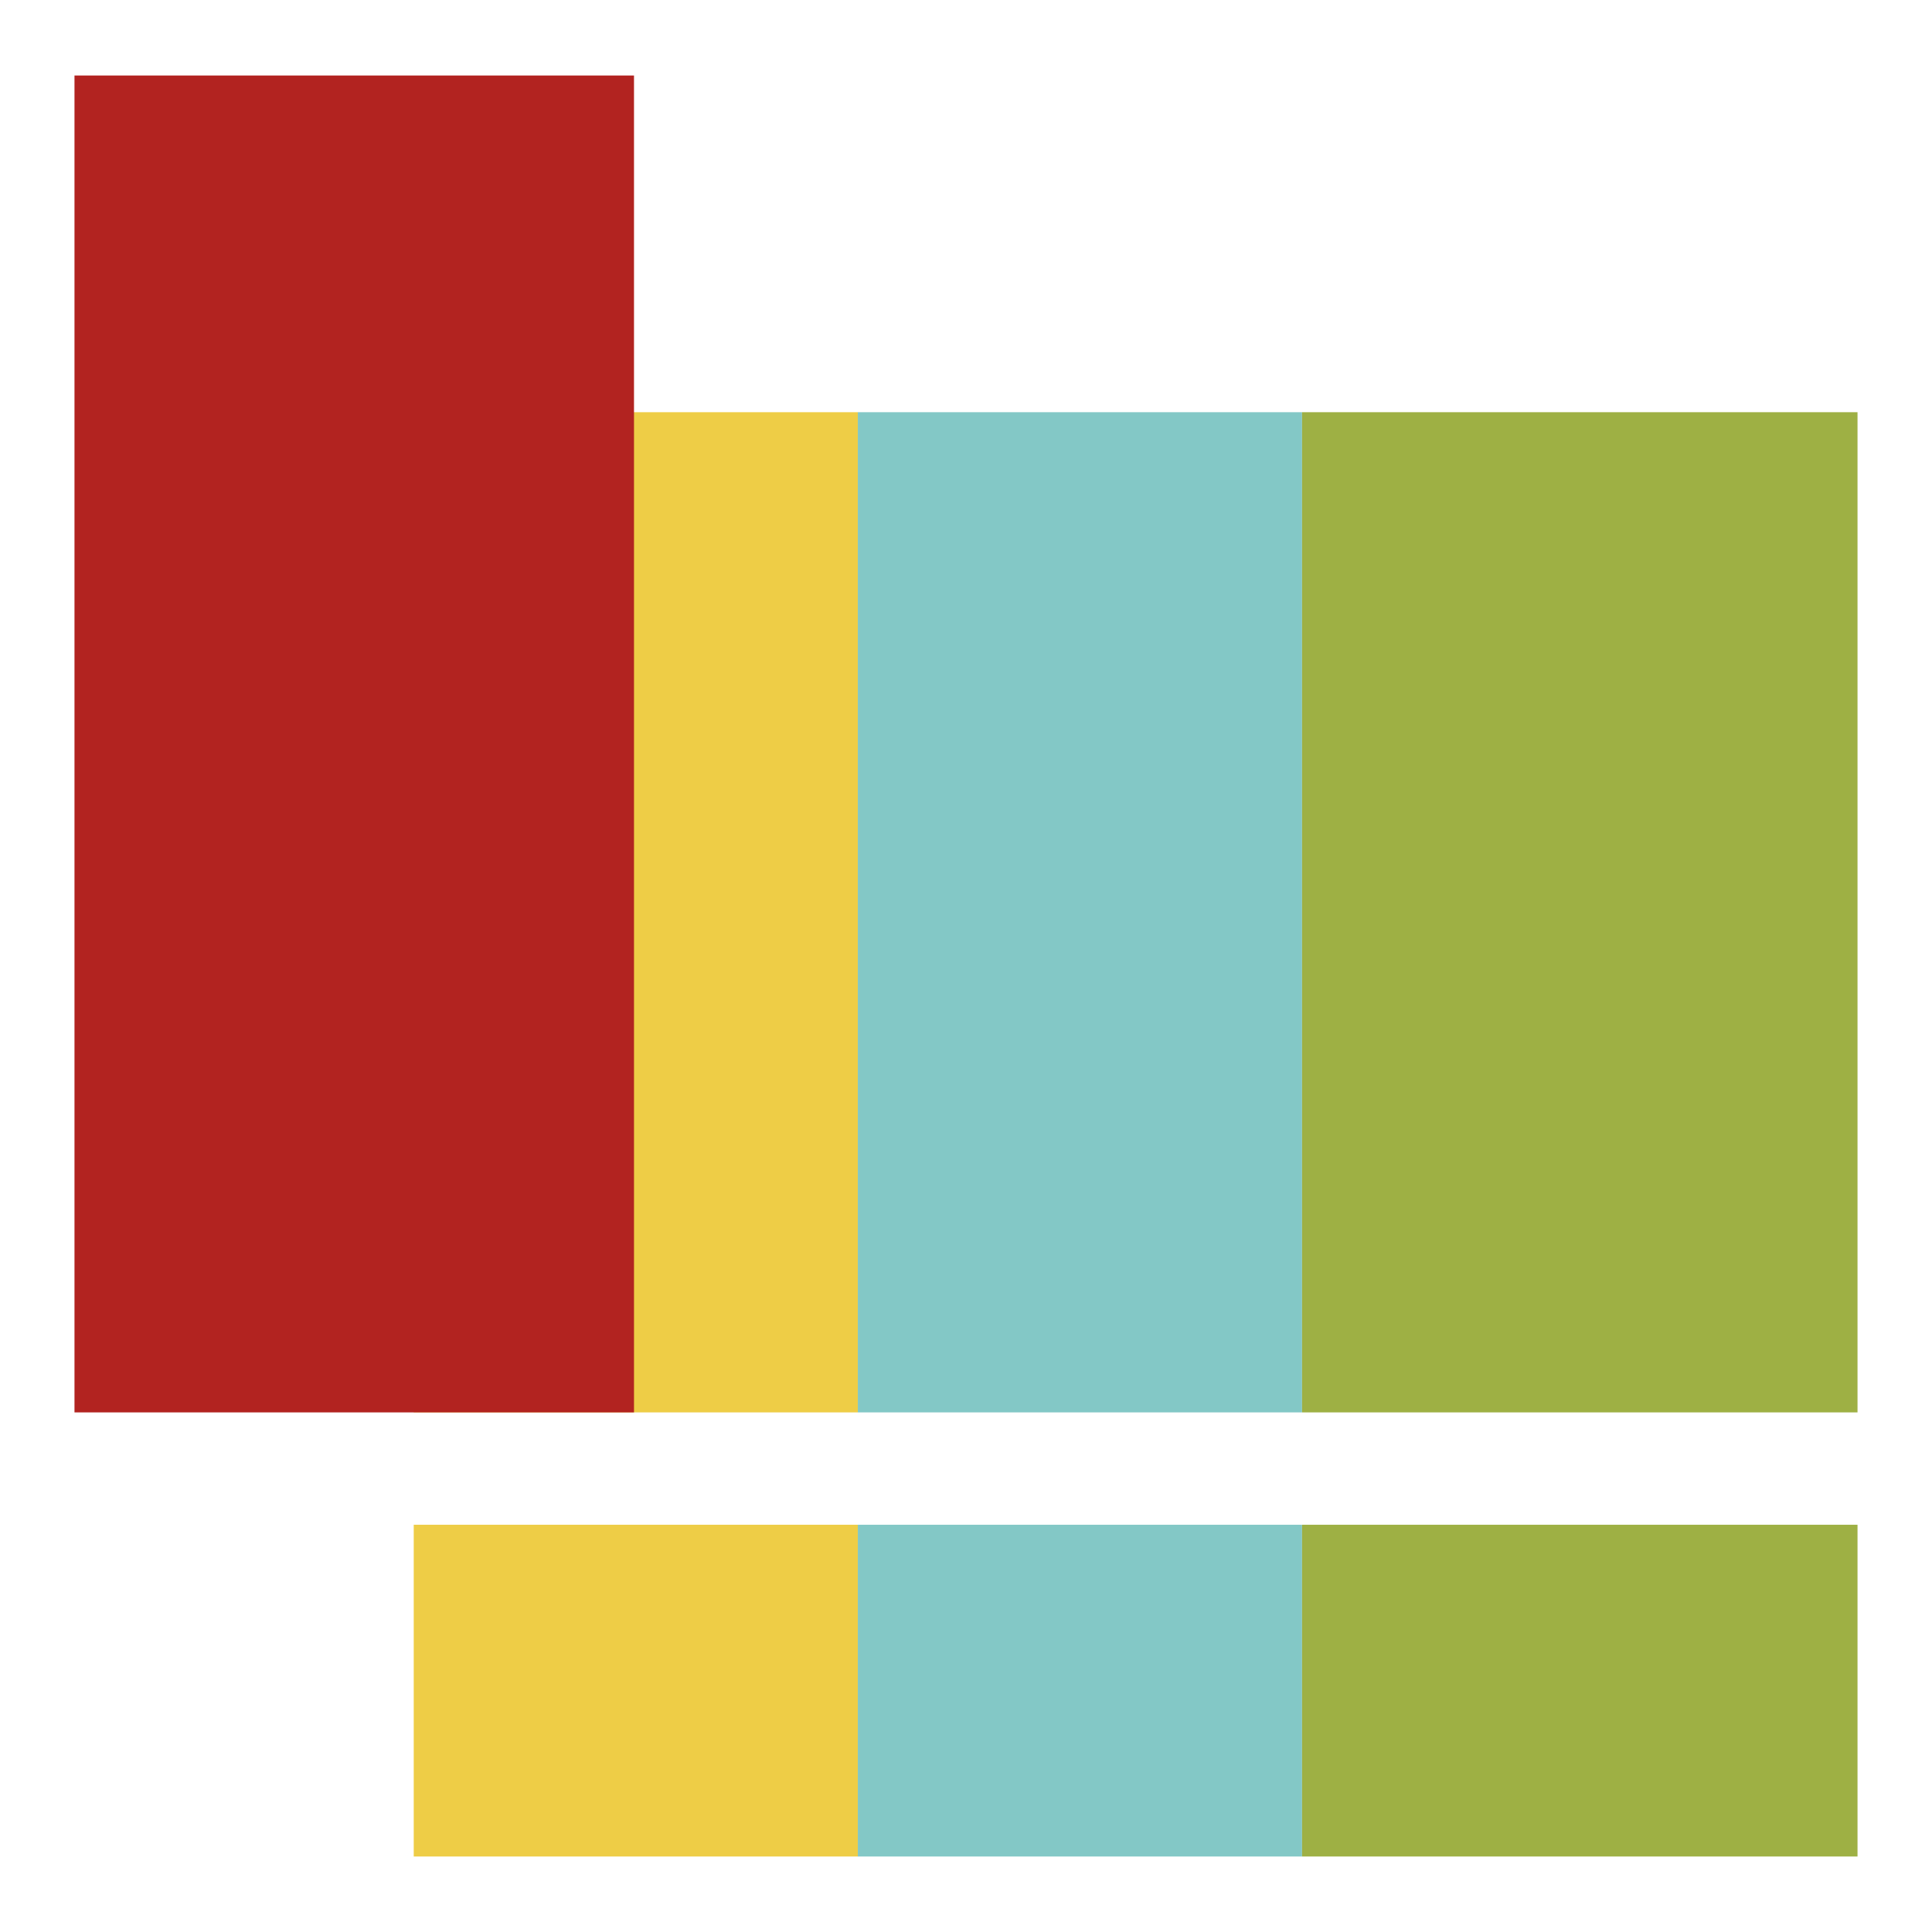 <?xml version="1.0" encoding="utf-8"?>
<svg id="Ebene_1" data-name="Ebene 1" xmlns="http://www.w3.org/2000/svg" viewBox="0 0 152 152"><defs><style>.cls-1{fill:#eecd46;}.cls-2{fill:#83c8c6;}.cls-3{fill:#9eb044;}.cls-4{fill:#b22320;}</style></defs><rect class="cls-1" x="32.55" y="32.43" width="34.95" height="78.69"/><rect class="cls-1" x="32.55" y="119.96" width="34.95" height="26.1"/><rect class="cls-2" x="67.49" y="32.43" width="34.95" height="78.69"/><rect class="cls-2" x="67.49" y="119.96" width="34.95" height="26.1"/><rect class="cls-3" x="102.44" y="32.43" width="43.7" height="78.69"/><rect class="cls-3" x="102.44" y="119.96" width="43.7" height="26.1"/><rect class="cls-4" x="5.86" y="5.94" width="44.02" height="105.18"/></svg>